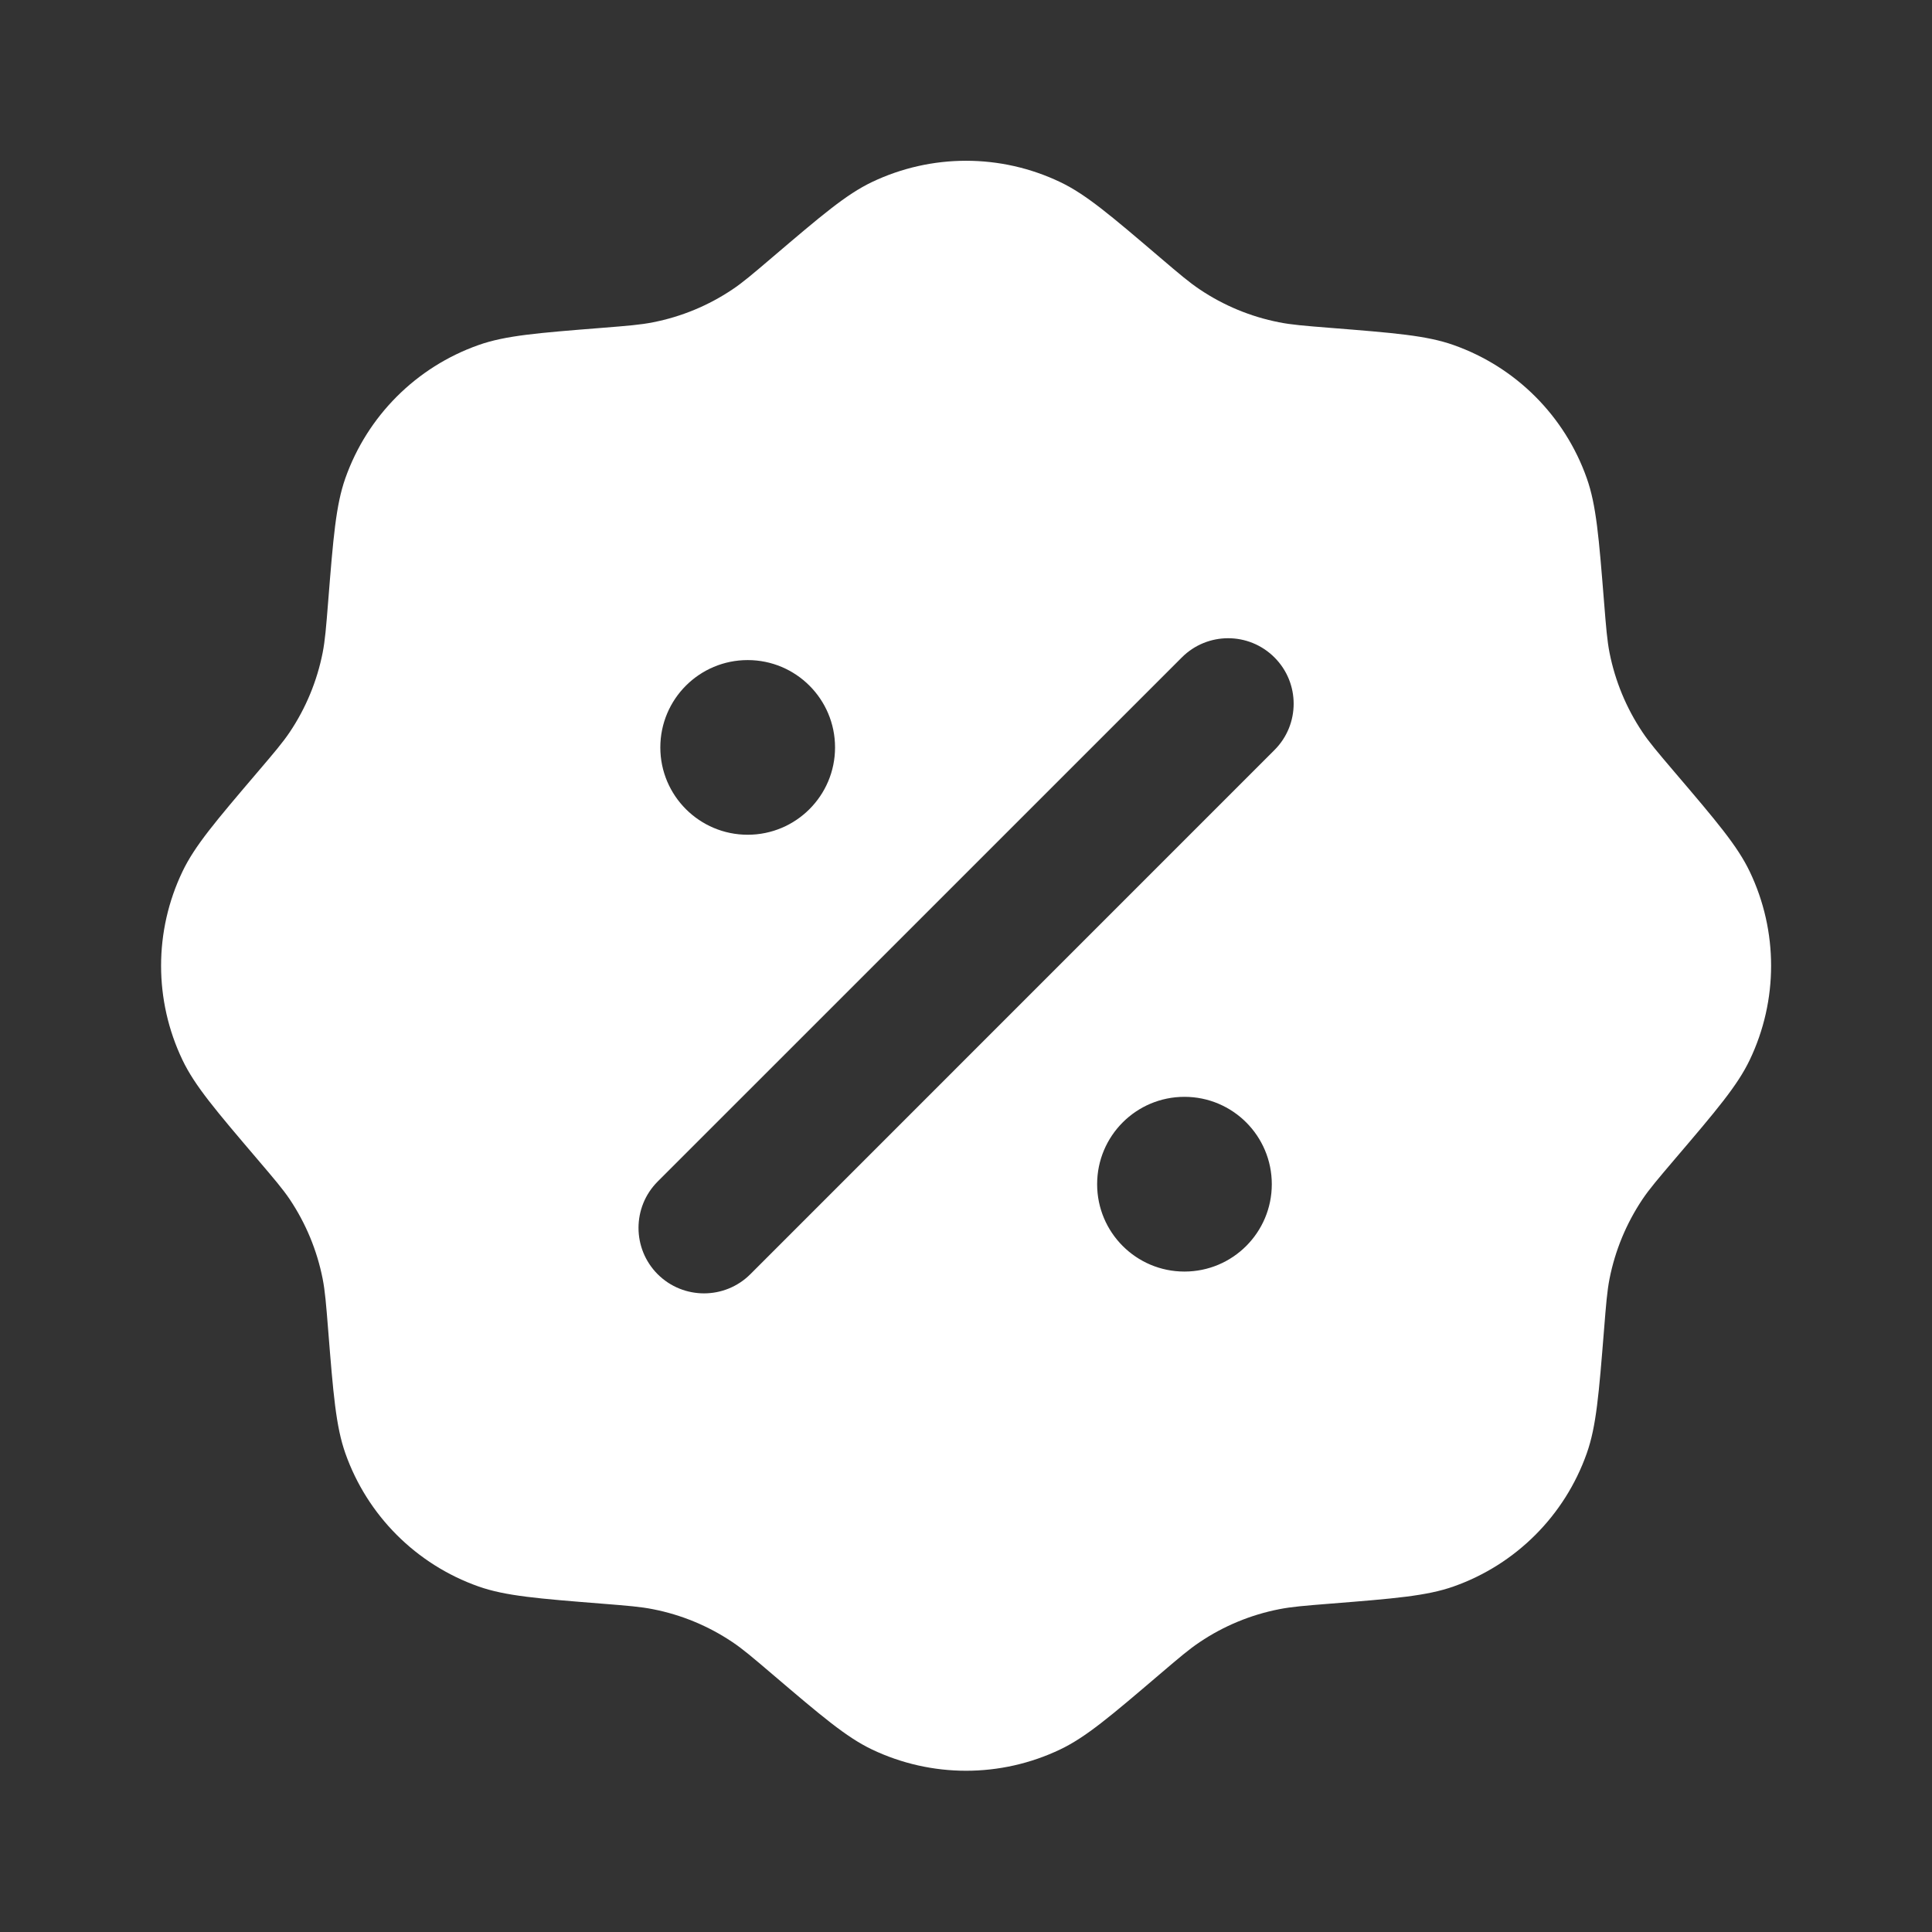 <svg xmlns="http://www.w3.org/2000/svg" width="32" height="32" viewBox="0 0 32 32" fill="none">
  <rect x="0" y="0" width="32" height="32" fill="#333333" stroke="none"/>
  <path fill-rule="evenodd" clip-rule="evenodd" d="M12.791 4.263C12.466 4.54 12.304 4.678 12.131 4.794C11.733 5.061 11.287 5.246 10.817 5.338C10.613 5.379 10.4 5.396 9.975 5.43C8.906 5.515 8.372 5.557 7.926 5.715C6.895 6.079 6.084 6.89 5.72 7.921C5.563 8.367 5.52 8.901 5.435 9.969C5.401 10.395 5.384 10.607 5.344 10.812C5.251 11.281 5.066 11.728 4.8 12.125C4.683 12.299 4.545 12.461 4.268 12.786C3.573 13.602 3.225 14.01 3.022 14.436C2.55 15.422 2.55 16.569 3.022 17.556C3.225 17.982 3.573 18.39 4.268 19.206C4.545 19.531 4.683 19.693 4.8 19.866C5.066 20.264 5.251 20.71 5.344 21.18C5.384 21.385 5.401 21.597 5.435 22.023C5.52 23.091 5.563 23.625 5.72 24.071C6.084 25.102 6.895 25.913 7.926 26.277C8.372 26.434 8.906 26.477 9.975 26.562C10.4 26.596 10.613 26.613 10.817 26.654C11.287 26.746 11.733 26.931 12.131 27.198C12.304 27.314 12.466 27.452 12.791 27.729C13.607 28.424 14.015 28.772 14.441 28.976C15.428 29.447 16.575 29.447 17.561 28.976C17.988 28.772 18.396 28.424 19.211 27.729C19.536 27.452 19.698 27.314 19.872 27.198C20.269 26.931 20.716 26.746 21.185 26.654C21.39 26.613 21.603 26.596 22.028 26.562C23.096 26.477 23.631 26.434 24.076 26.277C25.107 25.913 25.918 25.102 26.282 24.071C26.44 23.625 26.482 23.091 26.568 22.023C26.602 21.597 26.619 21.385 26.659 21.18C26.752 20.71 26.937 20.264 27.203 19.866C27.319 19.693 27.458 19.531 27.734 19.206C28.43 18.39 28.777 17.982 28.981 17.556C29.453 16.569 29.453 15.422 28.981 14.436C28.777 14.01 28.43 13.602 27.734 12.786C27.458 12.461 27.319 12.299 27.203 12.125C26.937 11.728 26.752 11.281 26.659 10.812C26.619 10.607 26.602 10.395 26.568 9.969C26.482 8.901 26.44 8.367 26.282 7.921C25.918 6.89 25.107 6.079 24.076 5.715C23.631 5.557 23.096 5.515 22.028 5.43C21.603 5.396 21.39 5.379 21.185 5.338C20.716 5.246 20.269 5.061 19.872 4.794C19.698 4.678 19.536 4.54 19.211 4.263C18.396 3.568 17.988 3.22 17.561 3.016C16.575 2.545 15.428 2.545 14.441 3.016C14.015 3.22 13.607 3.568 12.791 4.263ZM21.109 10.889C21.533 11.312 21.533 12 21.109 12.423L12.428 21.105C12.004 21.528 11.317 21.528 10.893 21.105C10.47 20.681 10.47 19.994 10.893 19.57L19.575 10.889C19.998 10.465 20.685 10.465 21.109 10.889ZM21.065 19.614C21.065 20.413 20.418 21.061 19.618 21.061C18.819 21.061 18.172 20.413 18.172 19.614C18.172 18.815 18.819 18.167 19.618 18.167C20.418 18.167 21.065 18.815 21.065 19.614ZM12.384 13.826C13.183 13.826 13.831 13.178 13.831 12.38C13.831 11.58 13.183 10.933 12.384 10.933C11.585 10.933 10.937 11.58 10.937 12.38C10.937 13.178 11.585 13.826 12.384 13.826Z" fill="white"/>
</svg>